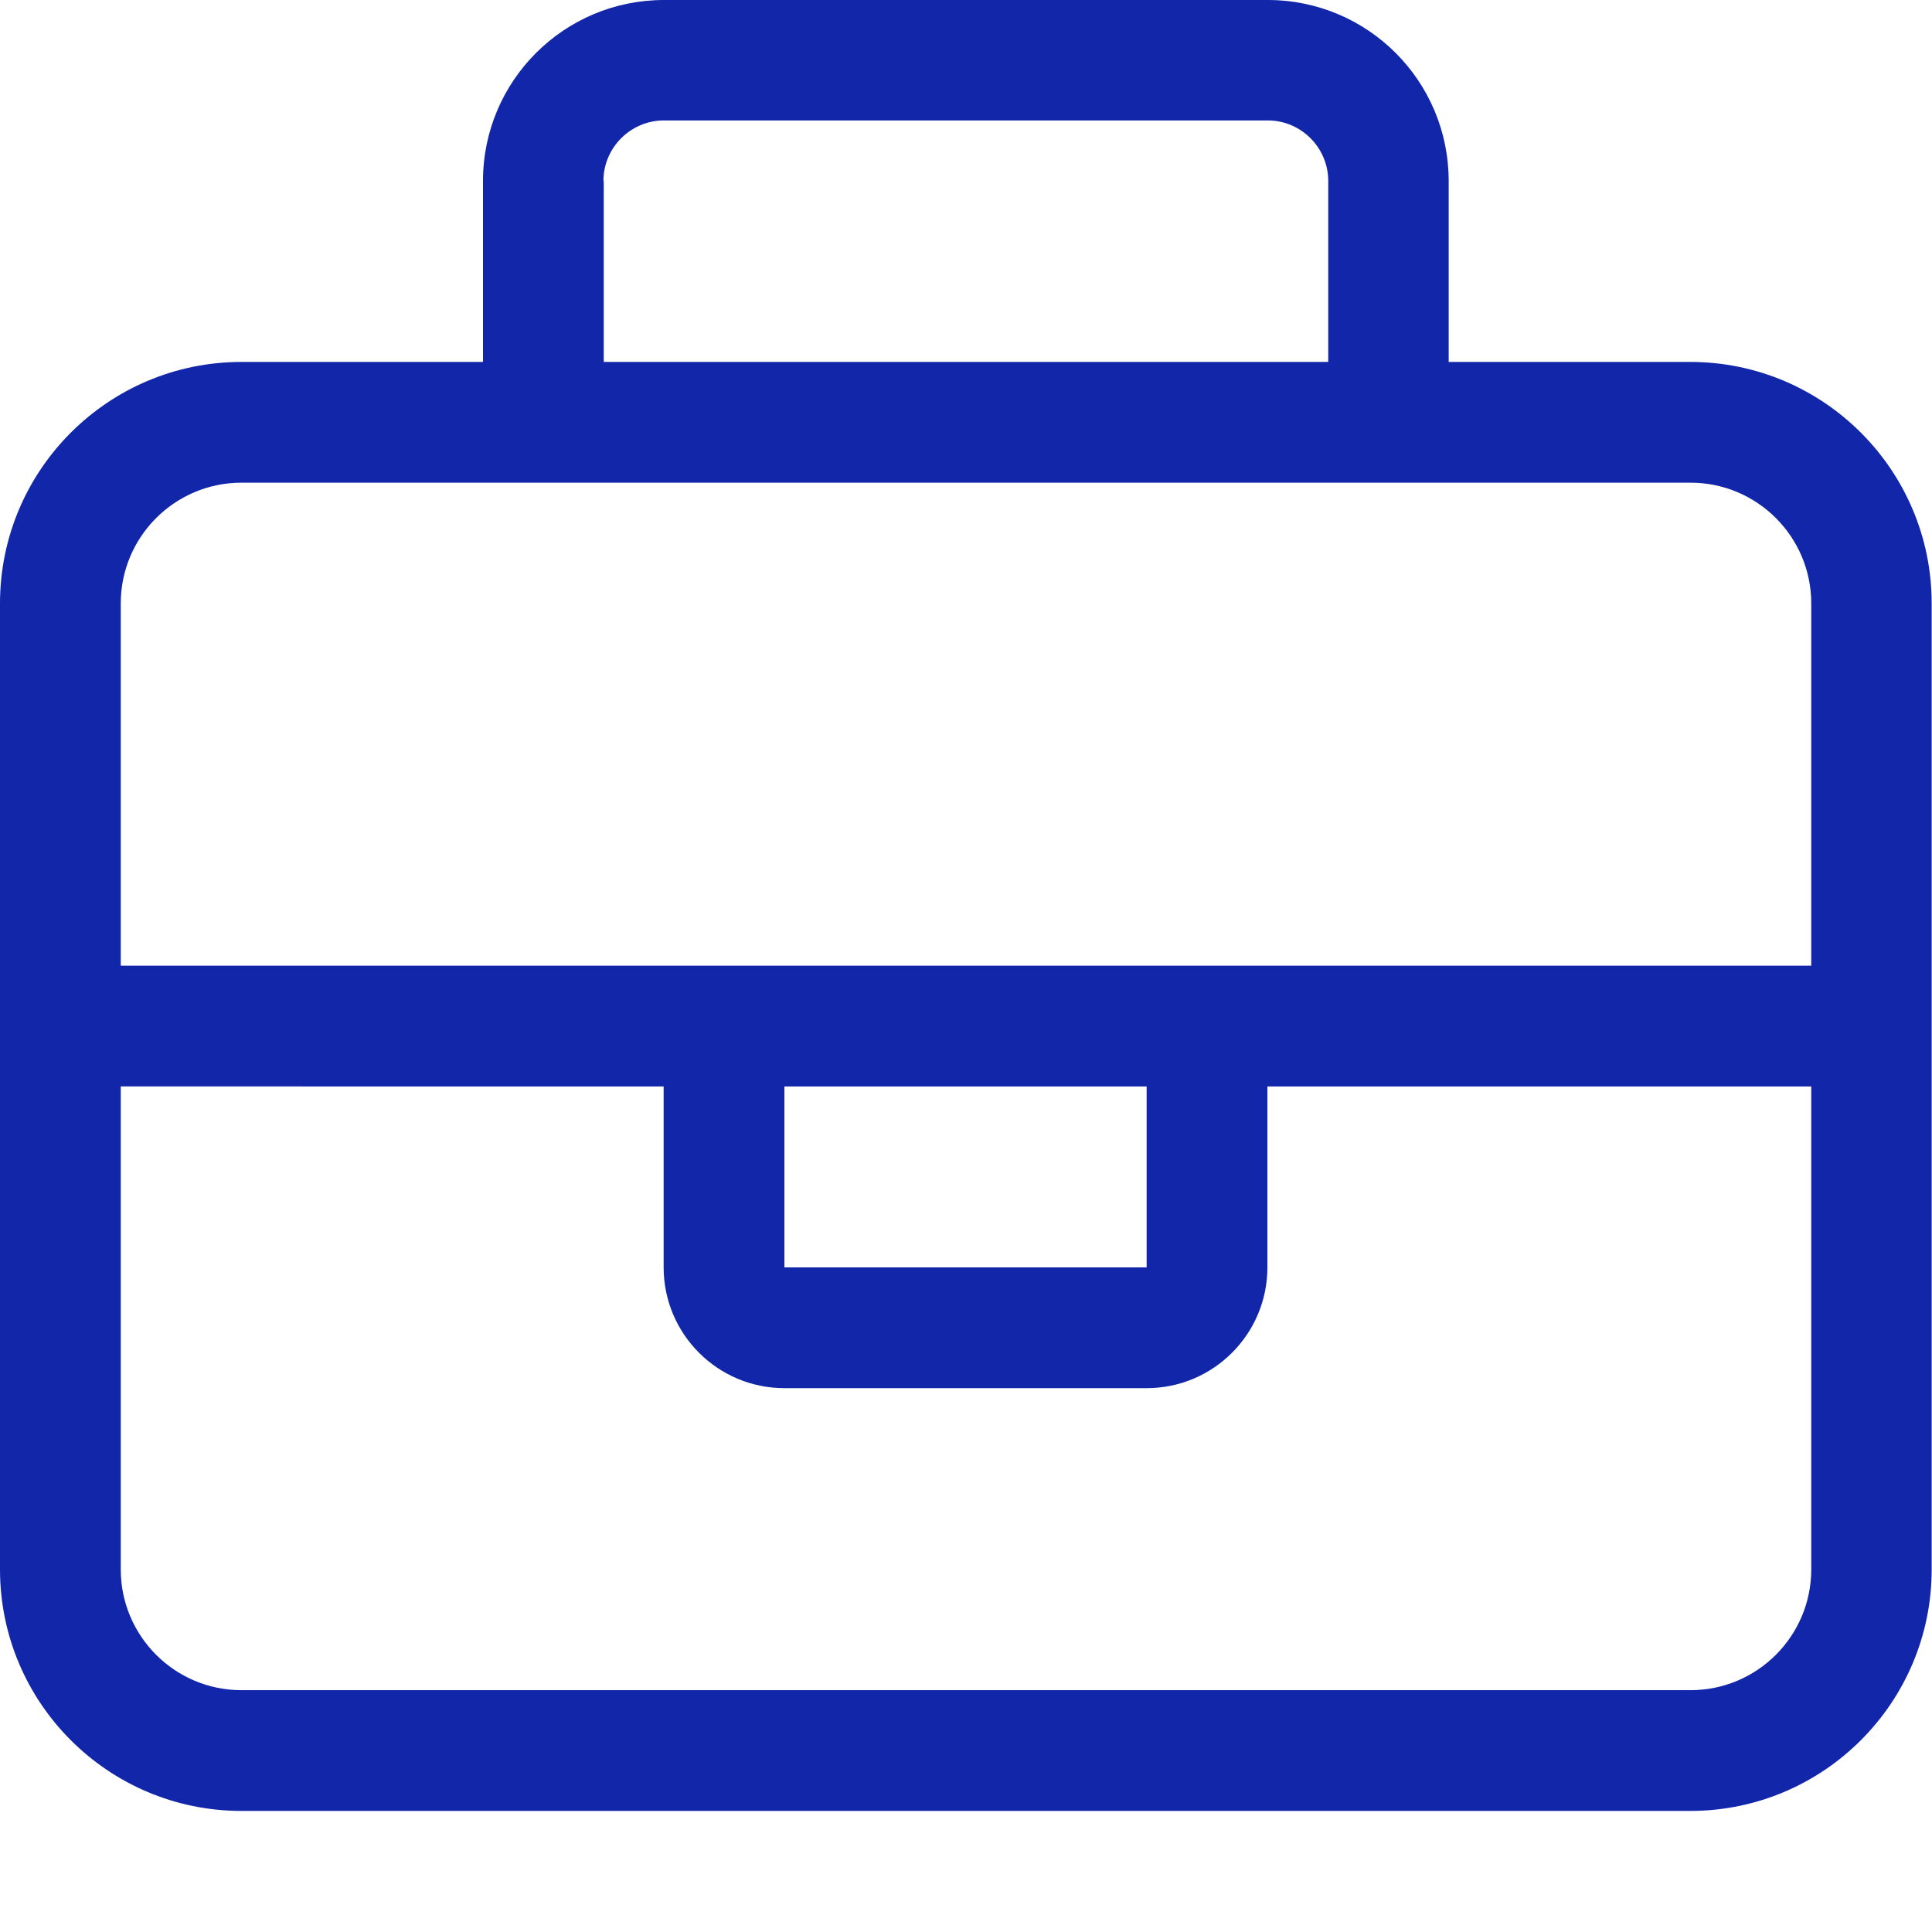 <?xml version="1.0" encoding="UTF-8"?>
<svg id="Layer_1" data-name="Layer 1" xmlns="http://www.w3.org/2000/svg" width="60" height="60" viewBox="0 0 60 60">
  <defs>
    <style>
      .cls-1 {
        fill: #1226aa;
      }
    </style>
  </defs>
  <path class="cls-1" d="m18.75,5.62v5.62h22.5v-5.62c0-1.03-.84-1.88-1.88-1.88h-18.75c-1.03,0-1.88.84-1.88,1.88Zm-3.75,5.62v-5.62c0-3.11,2.52-5.62,5.62-5.62h18.75c3.11,0,5.62,2.52,5.62,5.62v5.62h7.5c4.14,0,7.5,3.36,7.5,7.5v30c0,4.14-3.36,7.5-7.5,7.5H7.5c-4.14,0-7.5-3.36-7.5-7.5v-30c0-4.14,3.36-7.5,7.5-7.5h7.5Zm28.12,3.75H7.5c-2.07,0-3.75,1.68-3.75,3.75v11.25h52.5v-11.25c0-2.07-1.68-3.75-3.75-3.75h-9.38Zm13.12,18.75h-16.88v5.62c0,2.07-1.68,3.75-3.75,3.75h-11.25c-2.07,0-3.75-1.68-3.75-3.75v-5.62H3.75v15c0,2.07,1.68,3.75,3.75,3.75h45c2.07,0,3.75-1.68,3.75-3.75v-15Zm-31.88,0v5.62h11.25v-5.62h-11.25Z"/>
</svg>